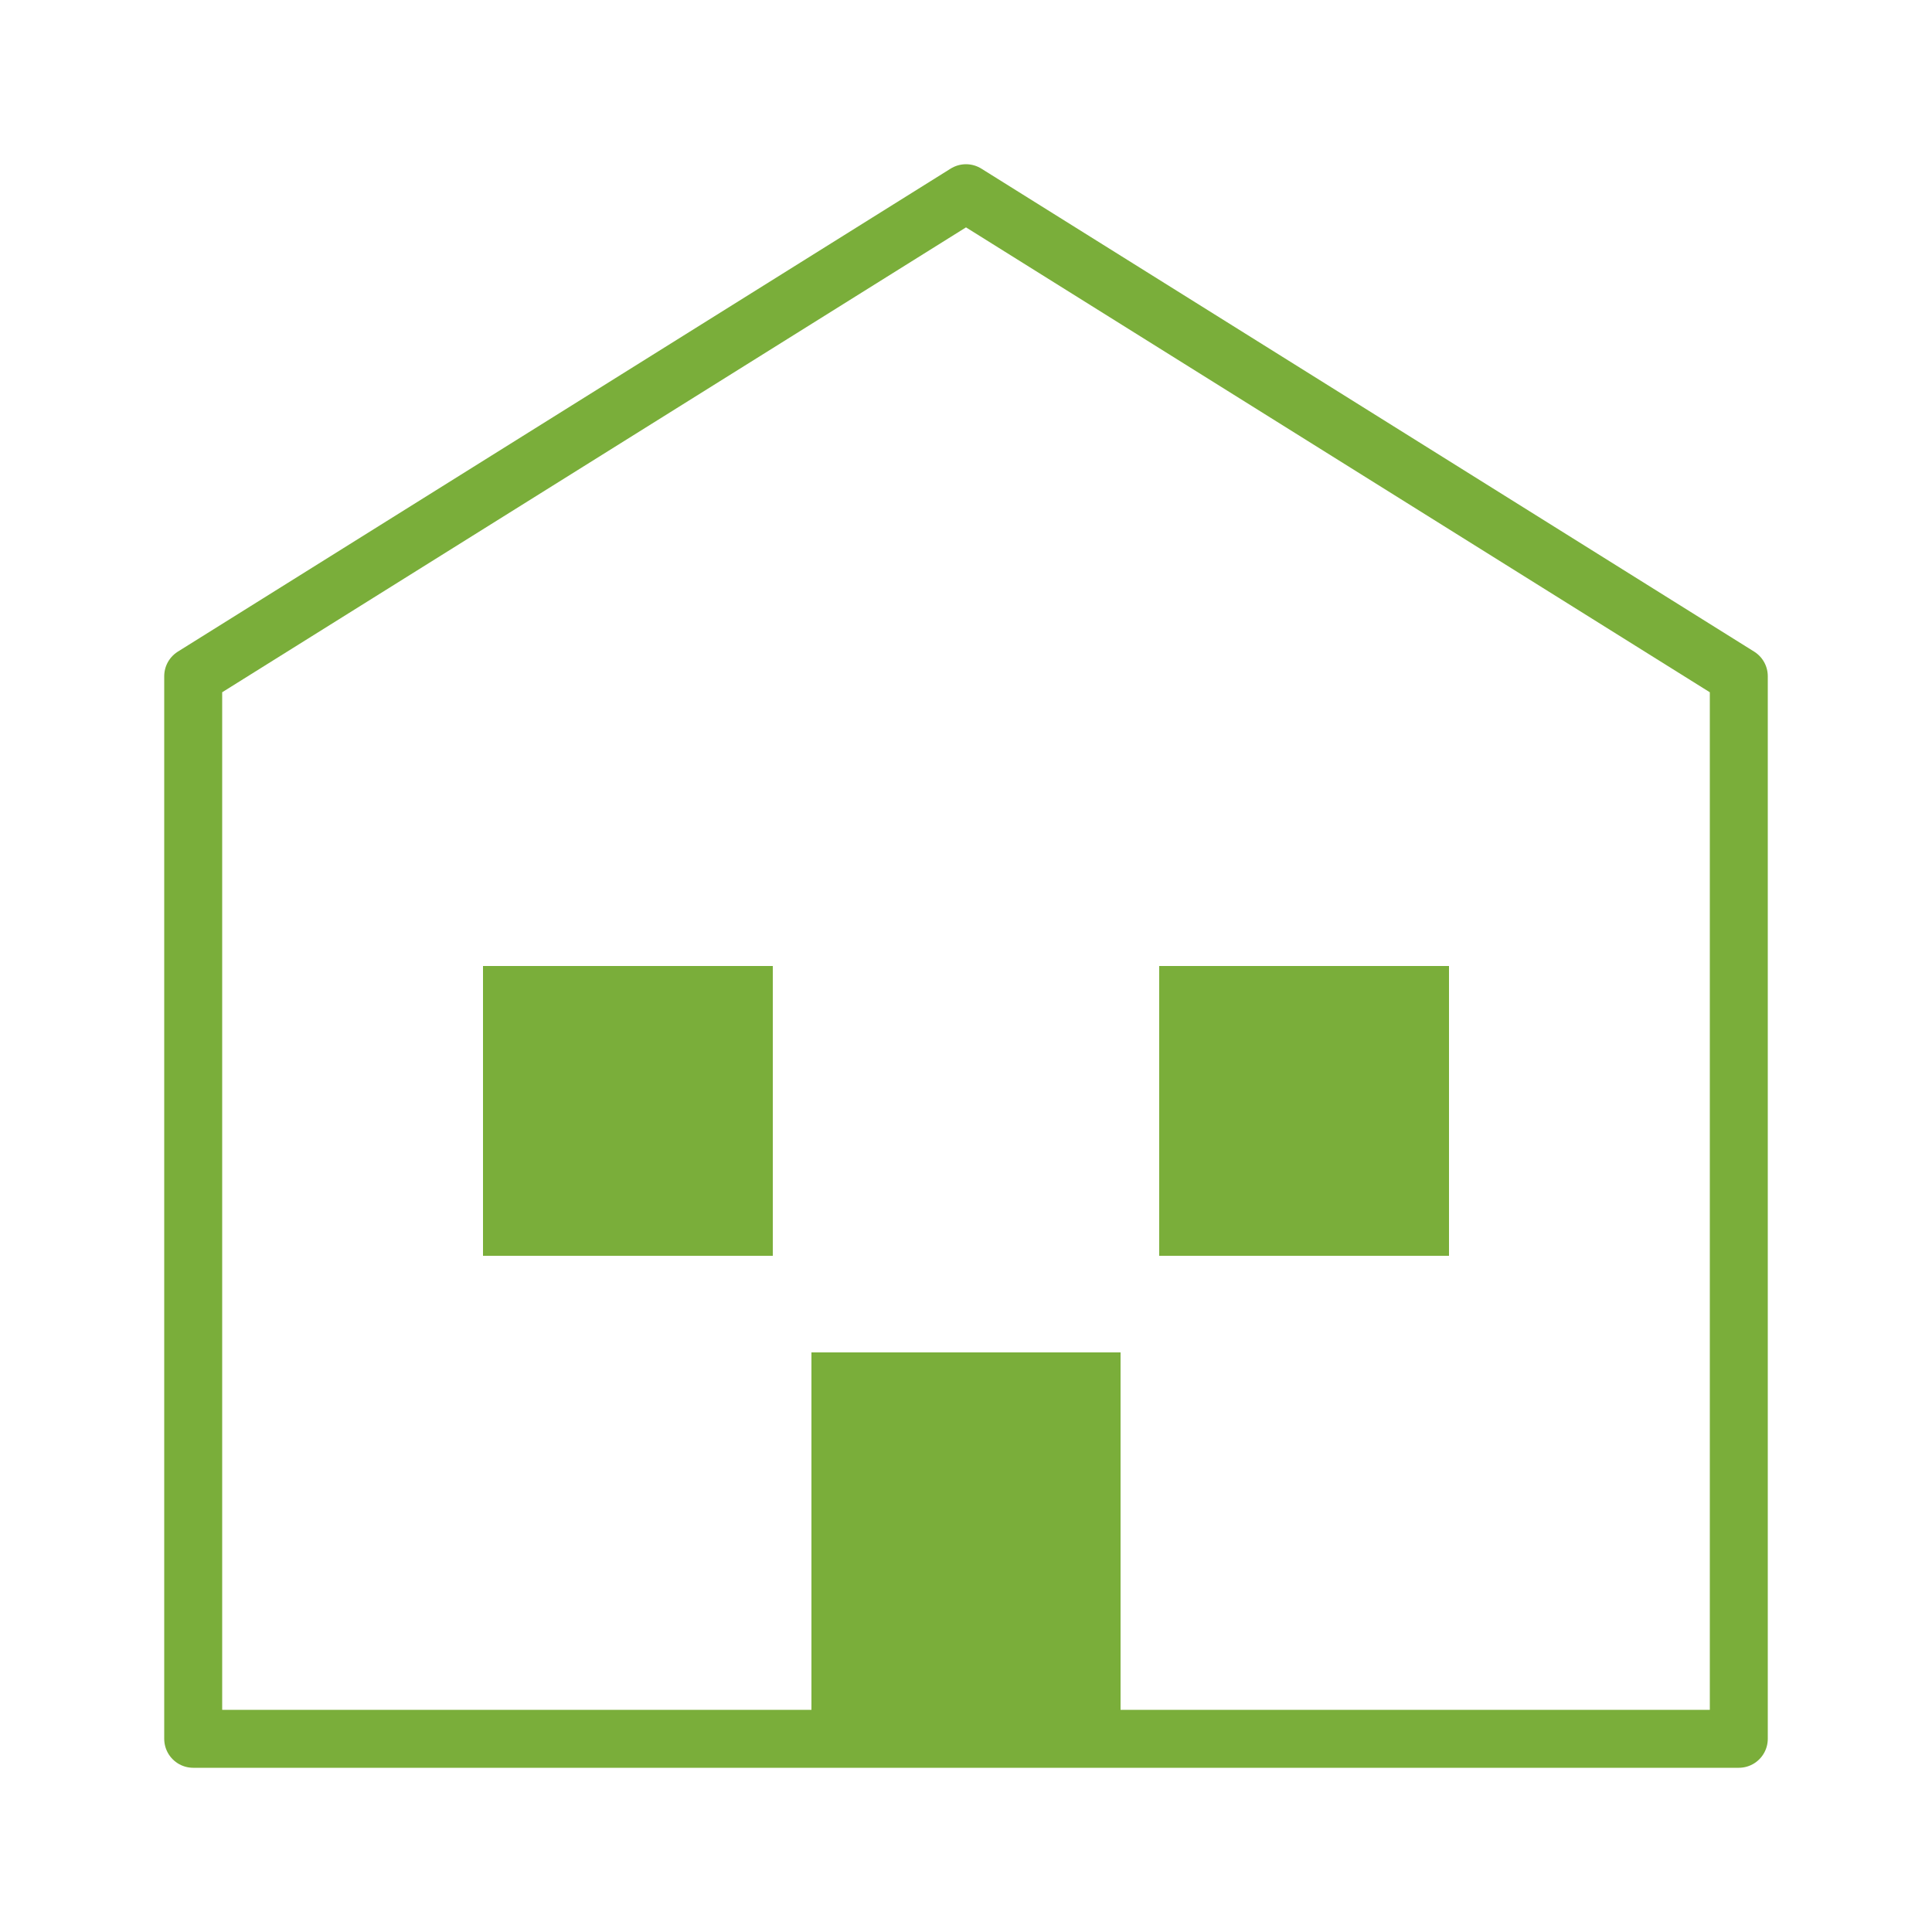 <svg xmlns="http://www.w3.org/2000/svg" viewBox="0 0 100 100">
  <path d="M50,10 L10,35 L10,90 L90,90 L90,35 L50,10Z" fill="none" stroke="#7aae3a" stroke-width="3" stroke-linejoin="round"/>
  <rect x="42" y="70" width="16" height="20" fill="#7aae3a"/>
  <rect x="25" y="50" width="15" height="15" fill="#7aae3a"/>
  <rect x="60" y="50" width="15" height="15" fill="#7aae3a"/>
</svg>